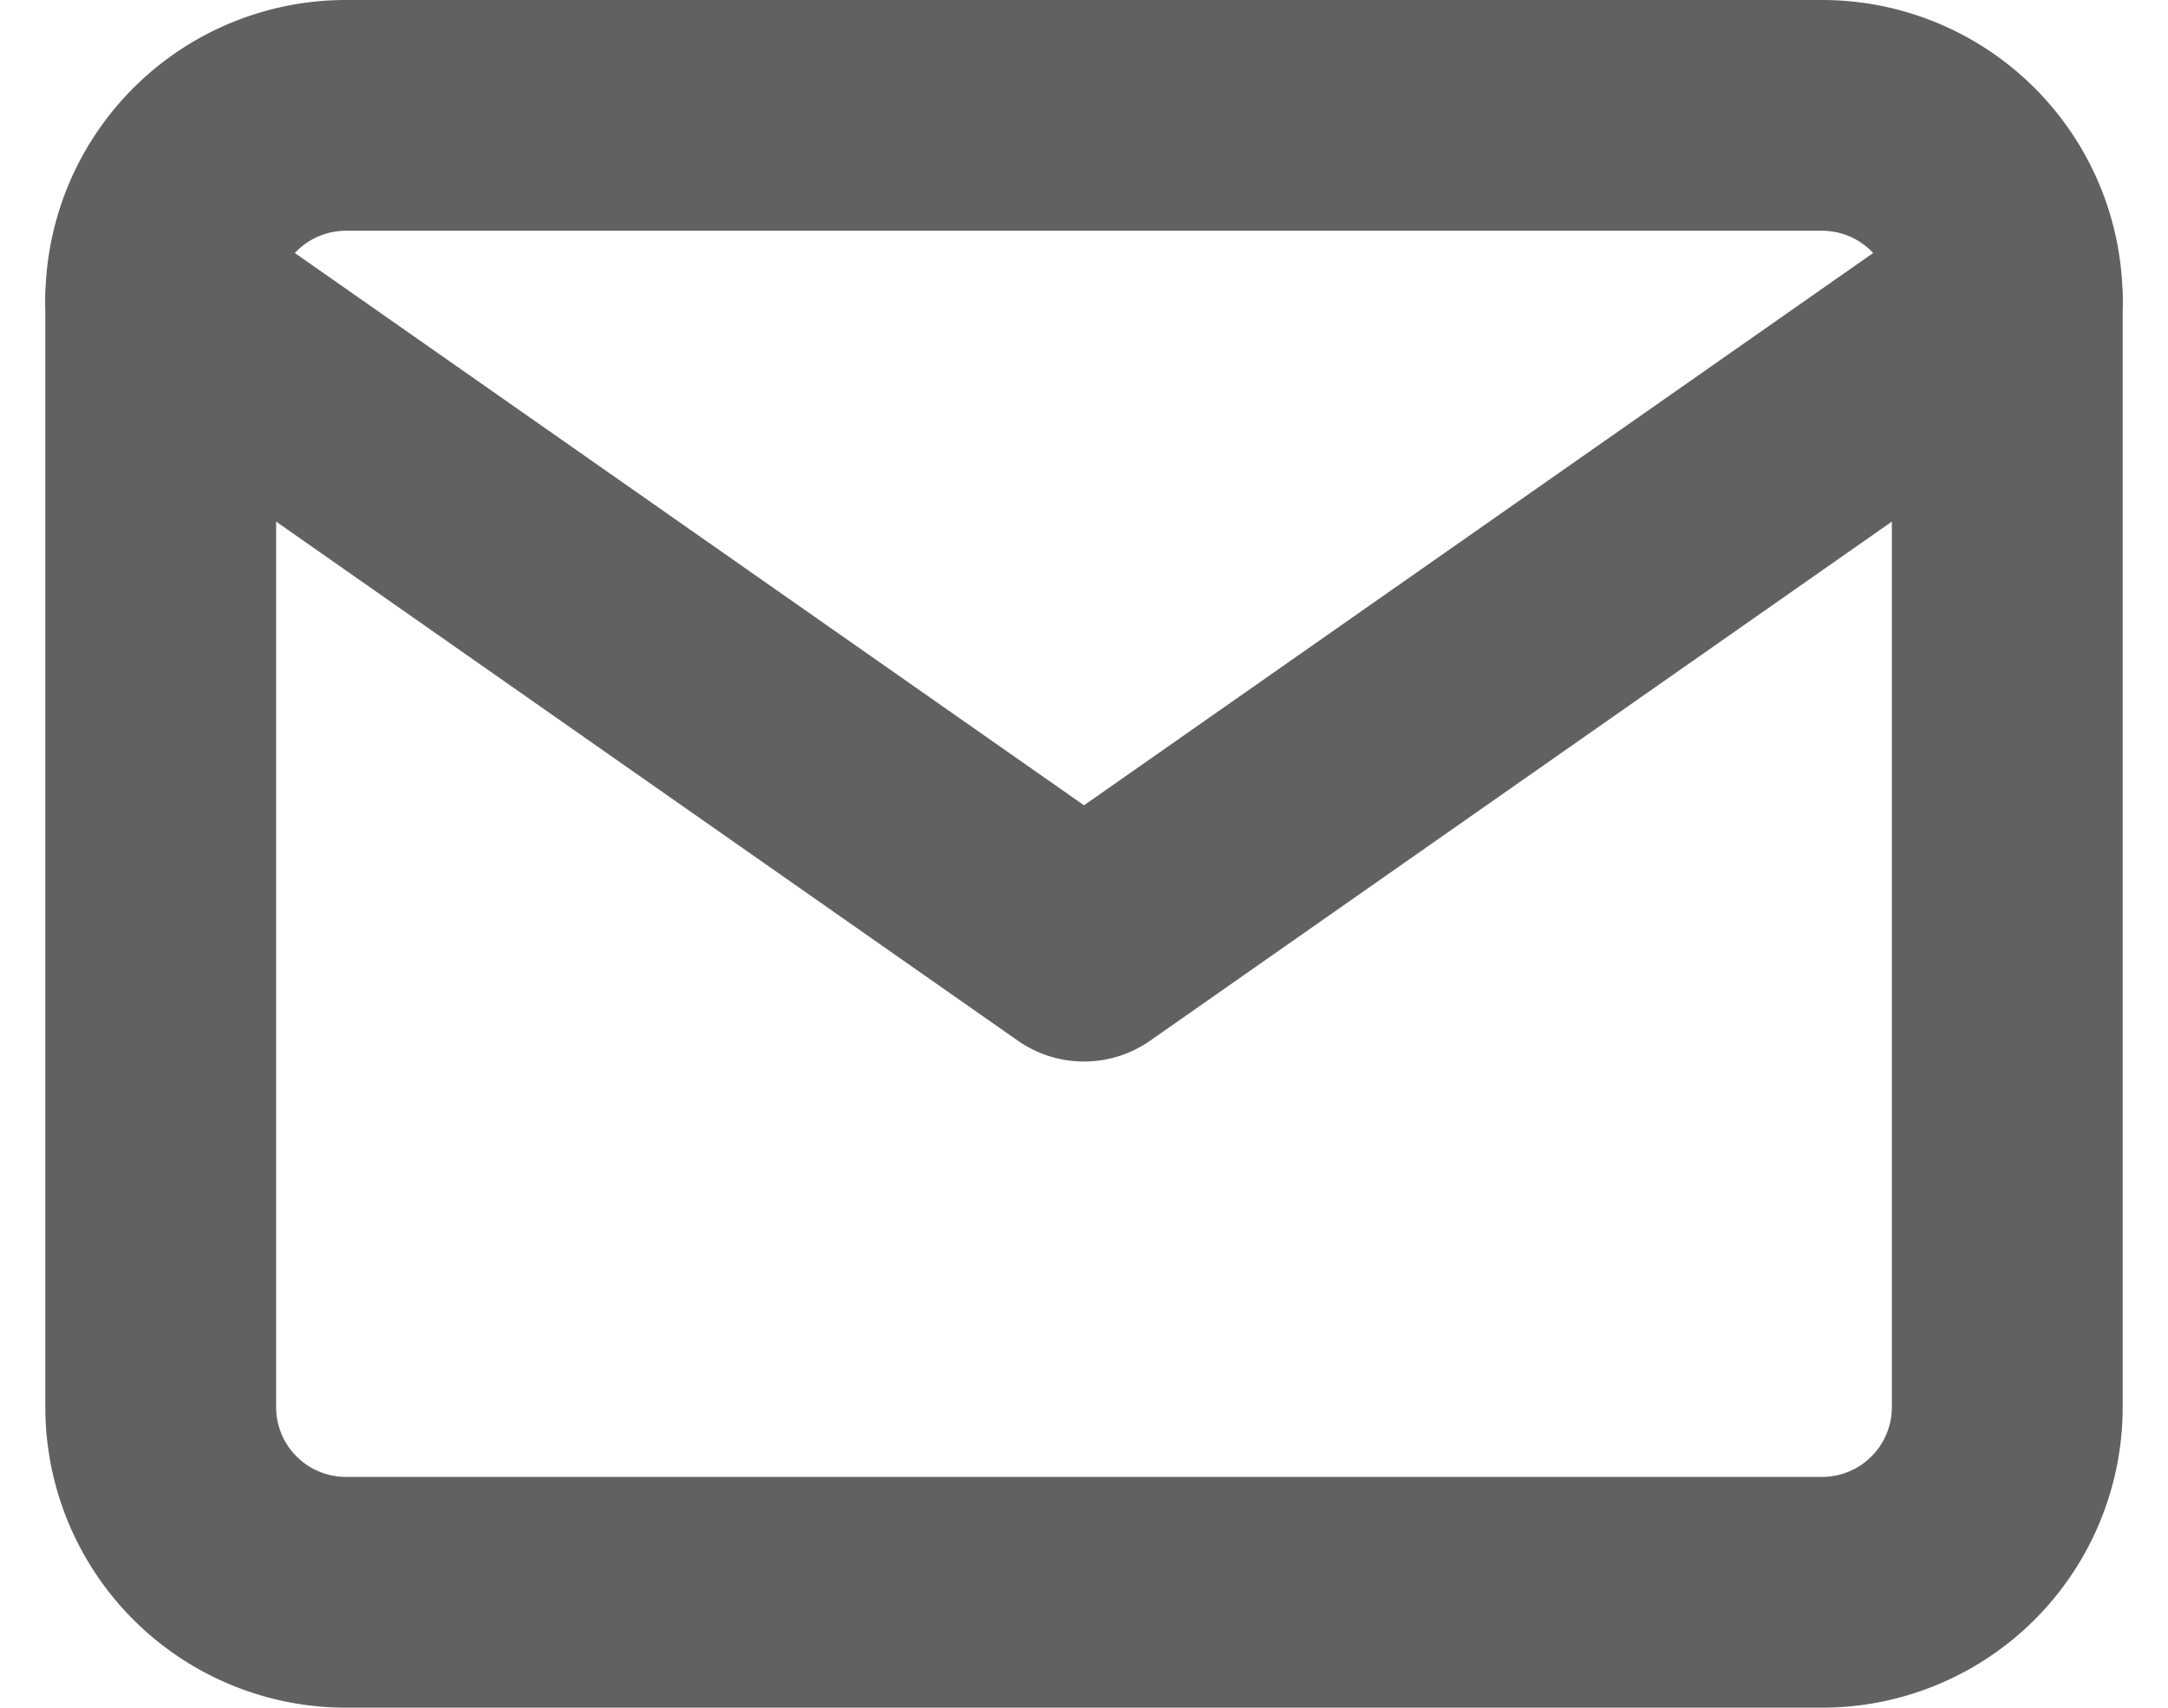 <svg xmlns="http://www.w3.org/2000/svg" width="28.178" height="22.2" viewBox="0 0 28.178 22.2">
  <g id="Icon_feather-mail" data-name="Icon feather-mail" transform="translate(-0.911 -4.5)">
    <path id="Trazado_1845" data-name="Trazado 1845" d="M5.4,6H24.6A2.407,2.407,0,0,1,27,8.4V22.8a2.407,2.407,0,0,1-2.4,2.4H5.4A2.407,2.407,0,0,1,3,22.8V8.4A2.407,2.407,0,0,1,5.4,6Z" fill="none" stroke="#616161" stroke-linecap="round" stroke-linejoin="round" stroke-width="3"/>
    <path id="Trazado_1846" data-name="Trazado 1846" d="M27,9,15,17.4,3,9" transform="translate(0 -0.6)" fill="none" stroke="#616161" stroke-linecap="round" stroke-linejoin="round" stroke-width="3"/>
  </g>
</svg>
